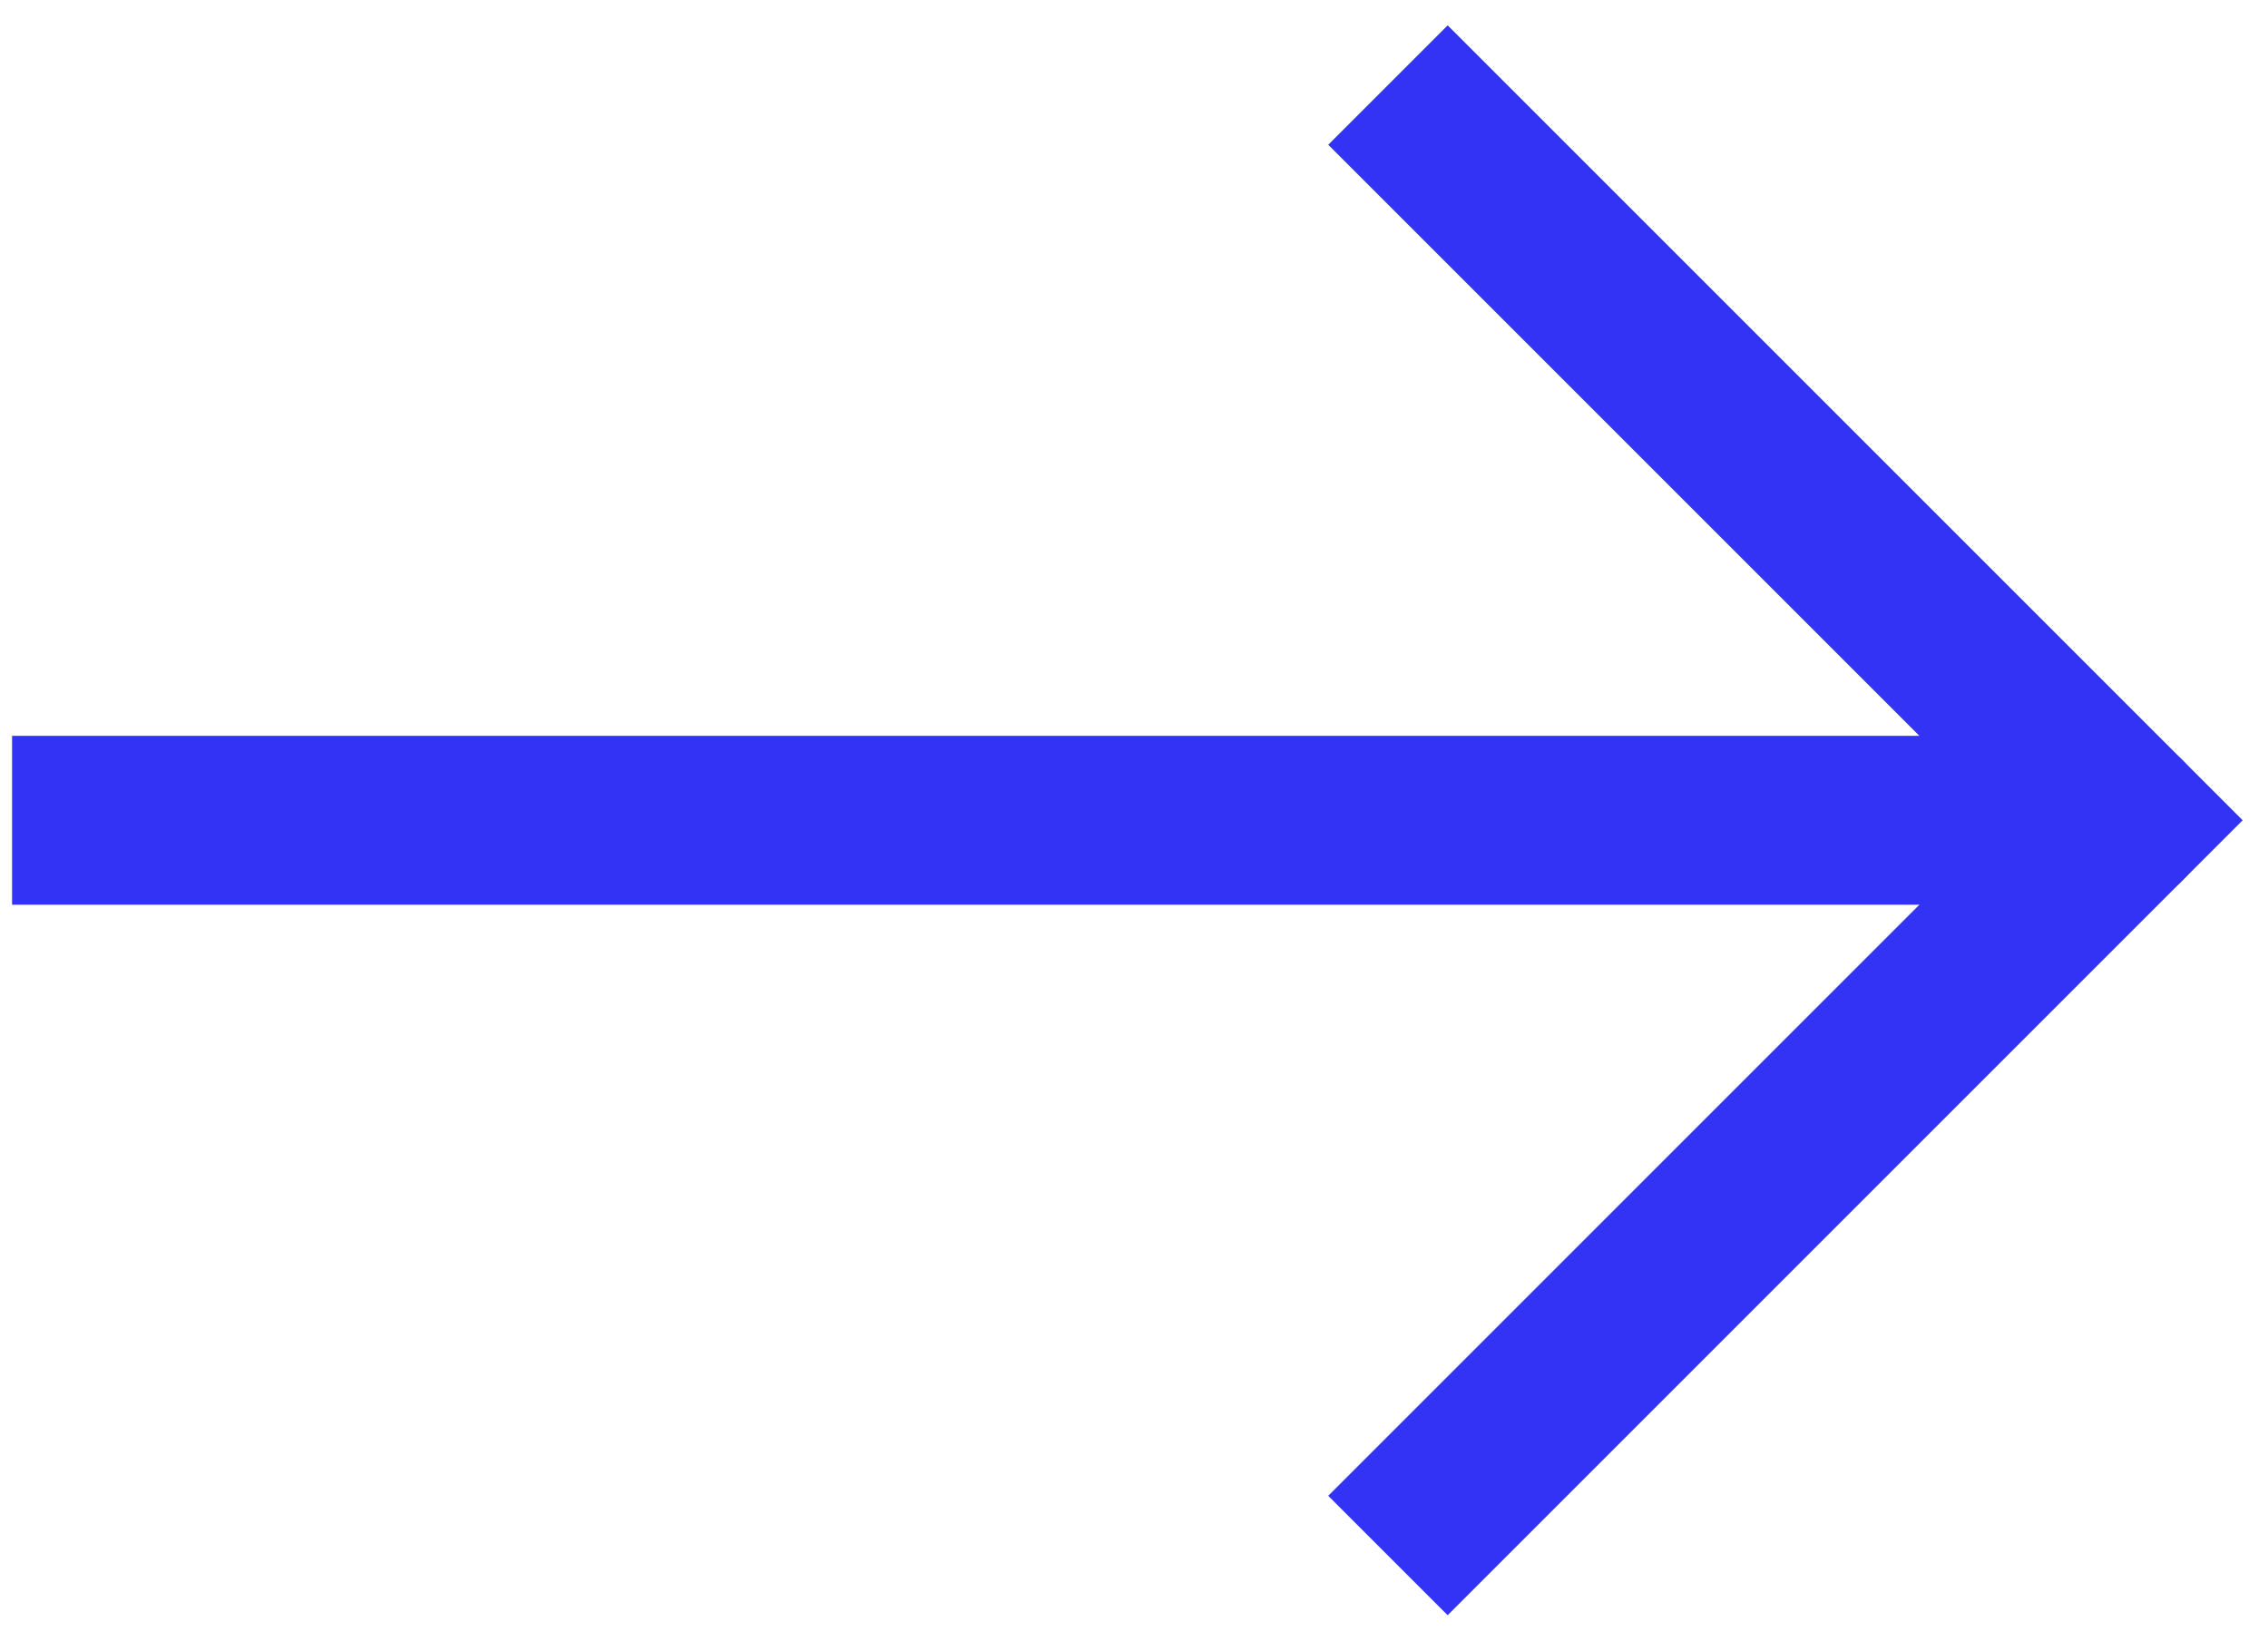 <svg height="34" viewBox="0 0 47 34" width="47" xmlns="http://www.w3.org/2000/svg"><g fill="none" fill-rule="evenodd" stroke="#3333f5" stroke-width="3.5" transform="translate(2 3)"><path d="m28 28 14-14-14-14" stroke-linecap="square"/><path d="m0 14h39.667" stroke-linecap="square"/><path d="m42 14h-2.333" stroke-linecap="round"/></g></svg>